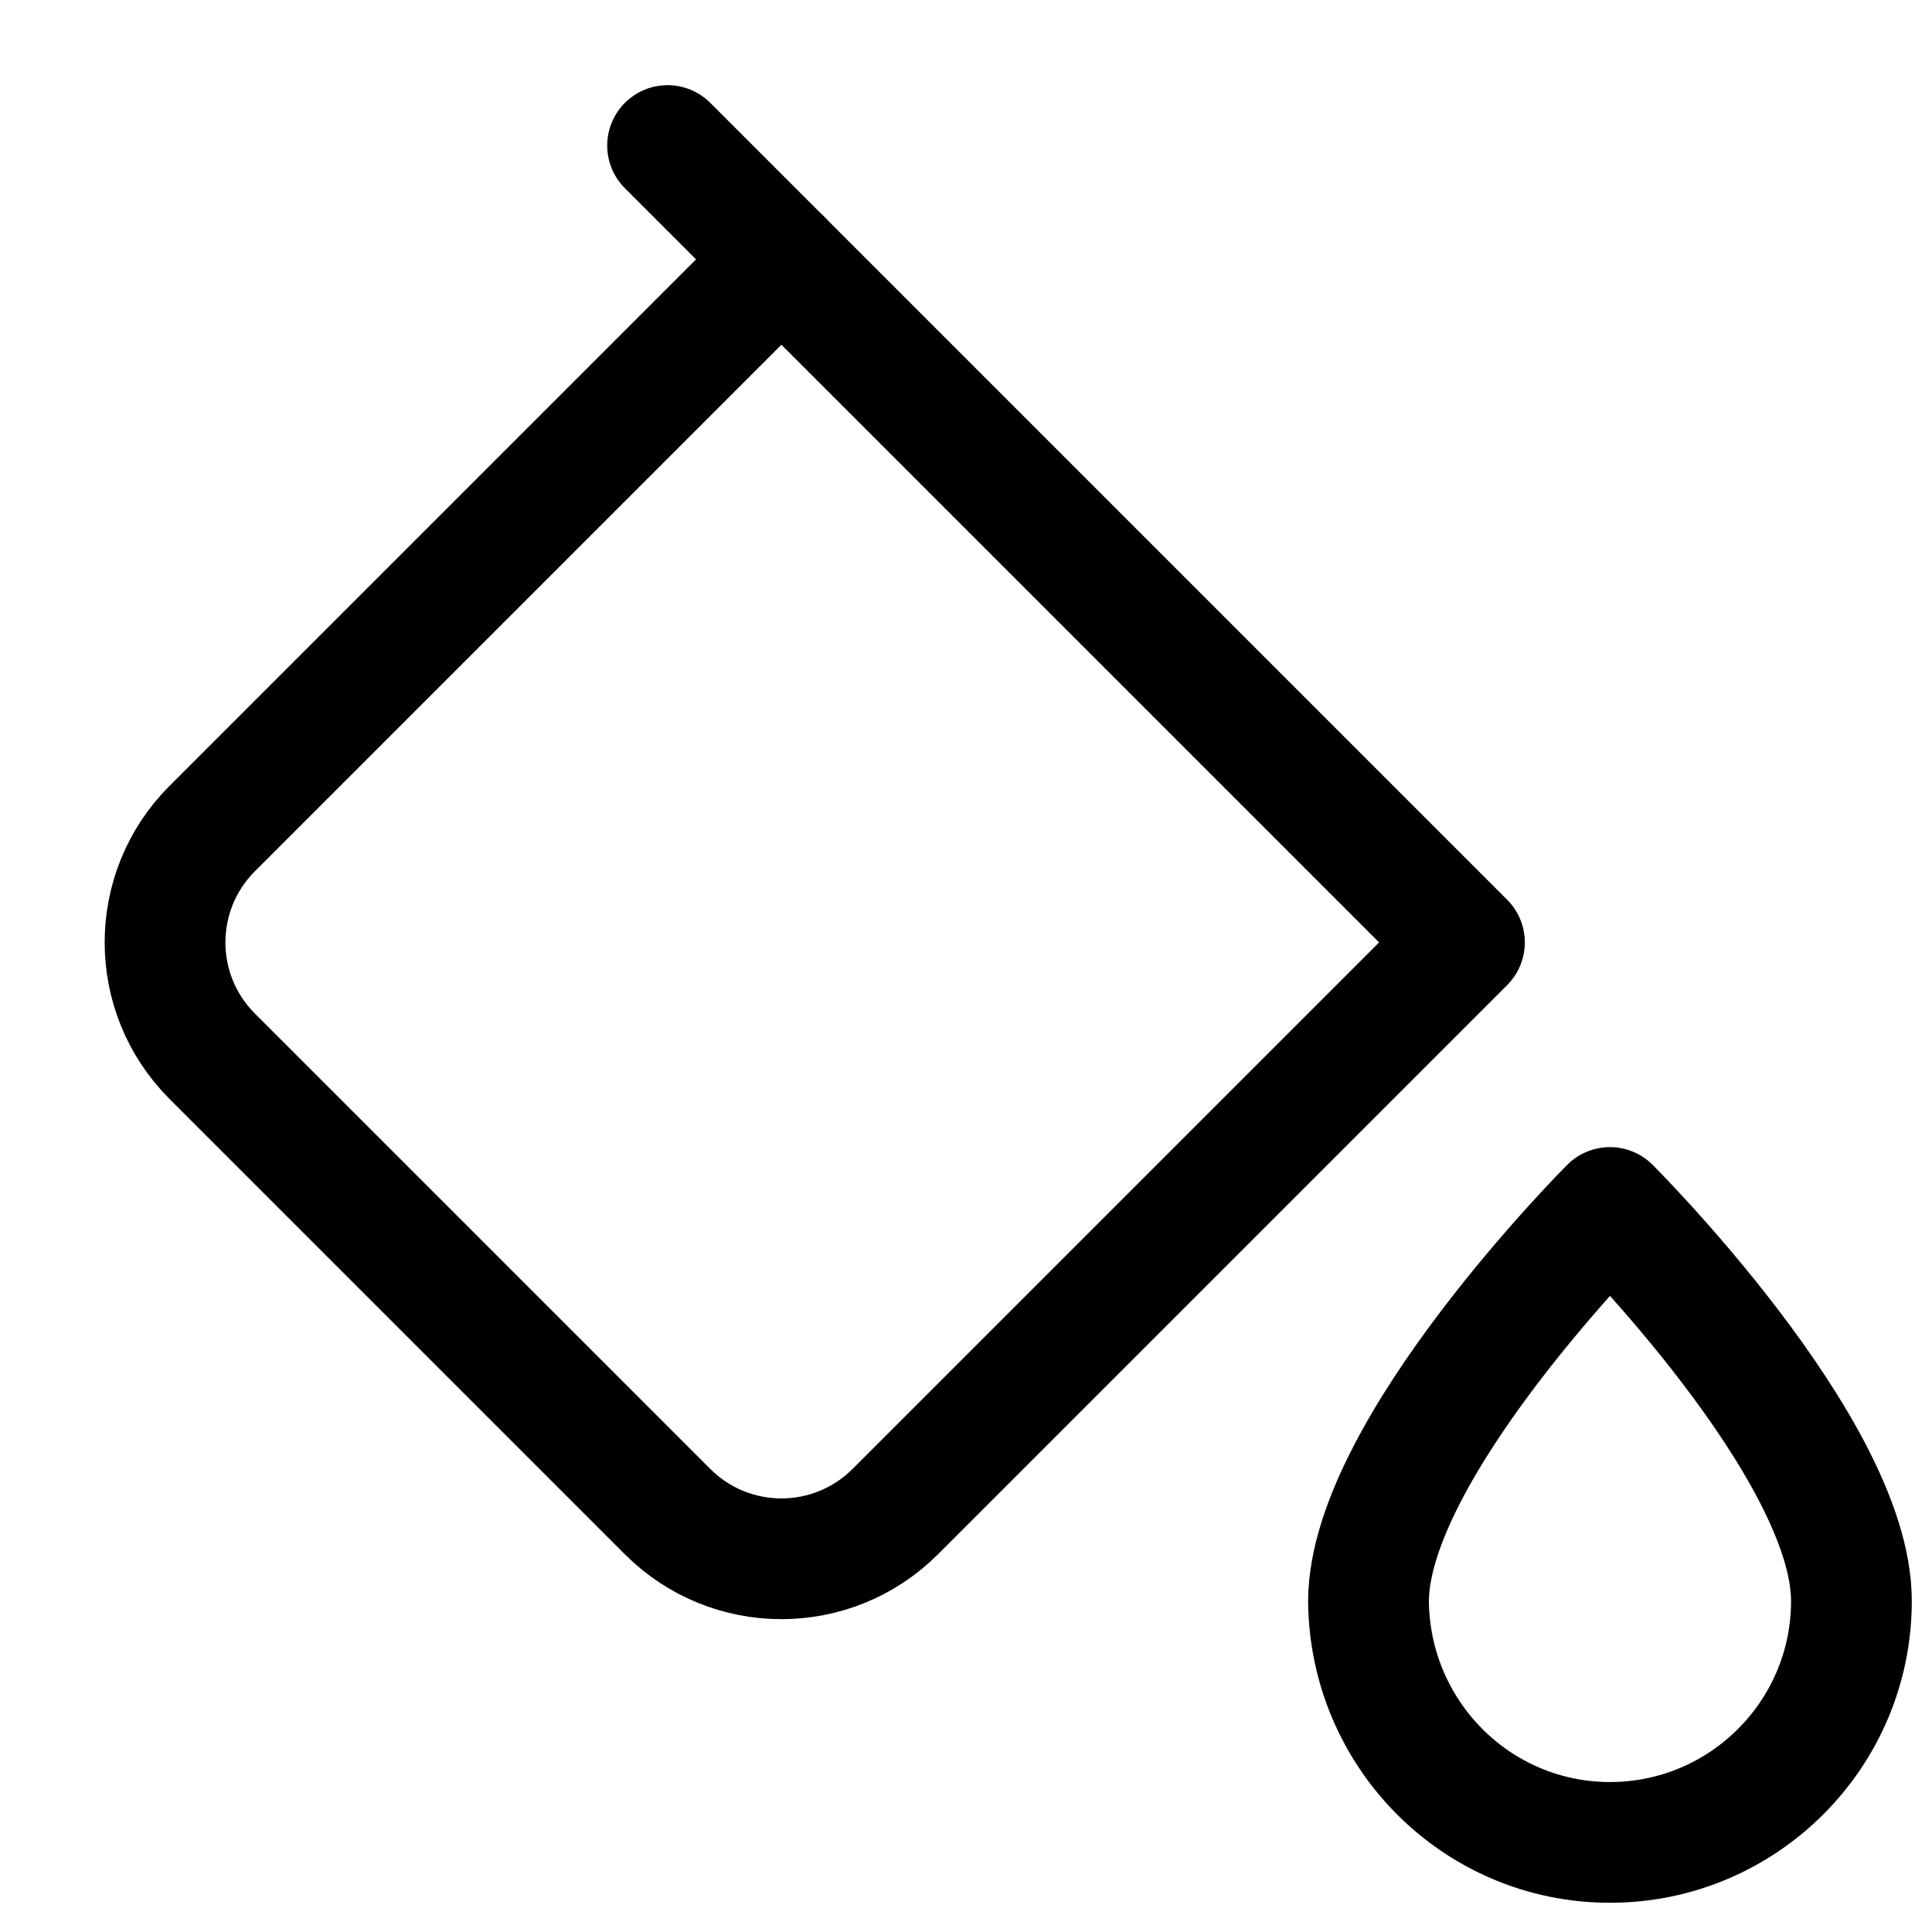 <svg width="24" height="24" viewBox="0 0 24 24" stroke-width="1.5" fill="none" xmlns="http://www.w3.org/2000/svg">
<path d="M2.636 10.293L9.707 3.222L18.192 11.707L11.121 18.778C10.34 19.559 9.074 19.559 8.293 18.778L2.636 13.121C1.855 12.34 1.855 11.074 2.636 10.293Z" stroke="currentColor" stroke-linecap="round" stroke-linejoin="round"/>
<path d="M8.293 1.808L9.707 3.222" stroke="currentColor" stroke-linecap="round" stroke-linejoin="round"/>
<path fill-rule="evenodd" clip-rule="evenodd" d="M19.999 15C19.999 15 22.999 17.993 22.999 19.887C23 21.542 21.655 22.887 20 22.887C18.344 22.887 17.012 21.542 17 19.887C17.01 17.992 19.999 15 19.999 15Z" stroke="currentColor" stroke-width="1.5" stroke-miterlimit="1.5" stroke-linecap="round" stroke-linejoin="round"/>
</svg>
